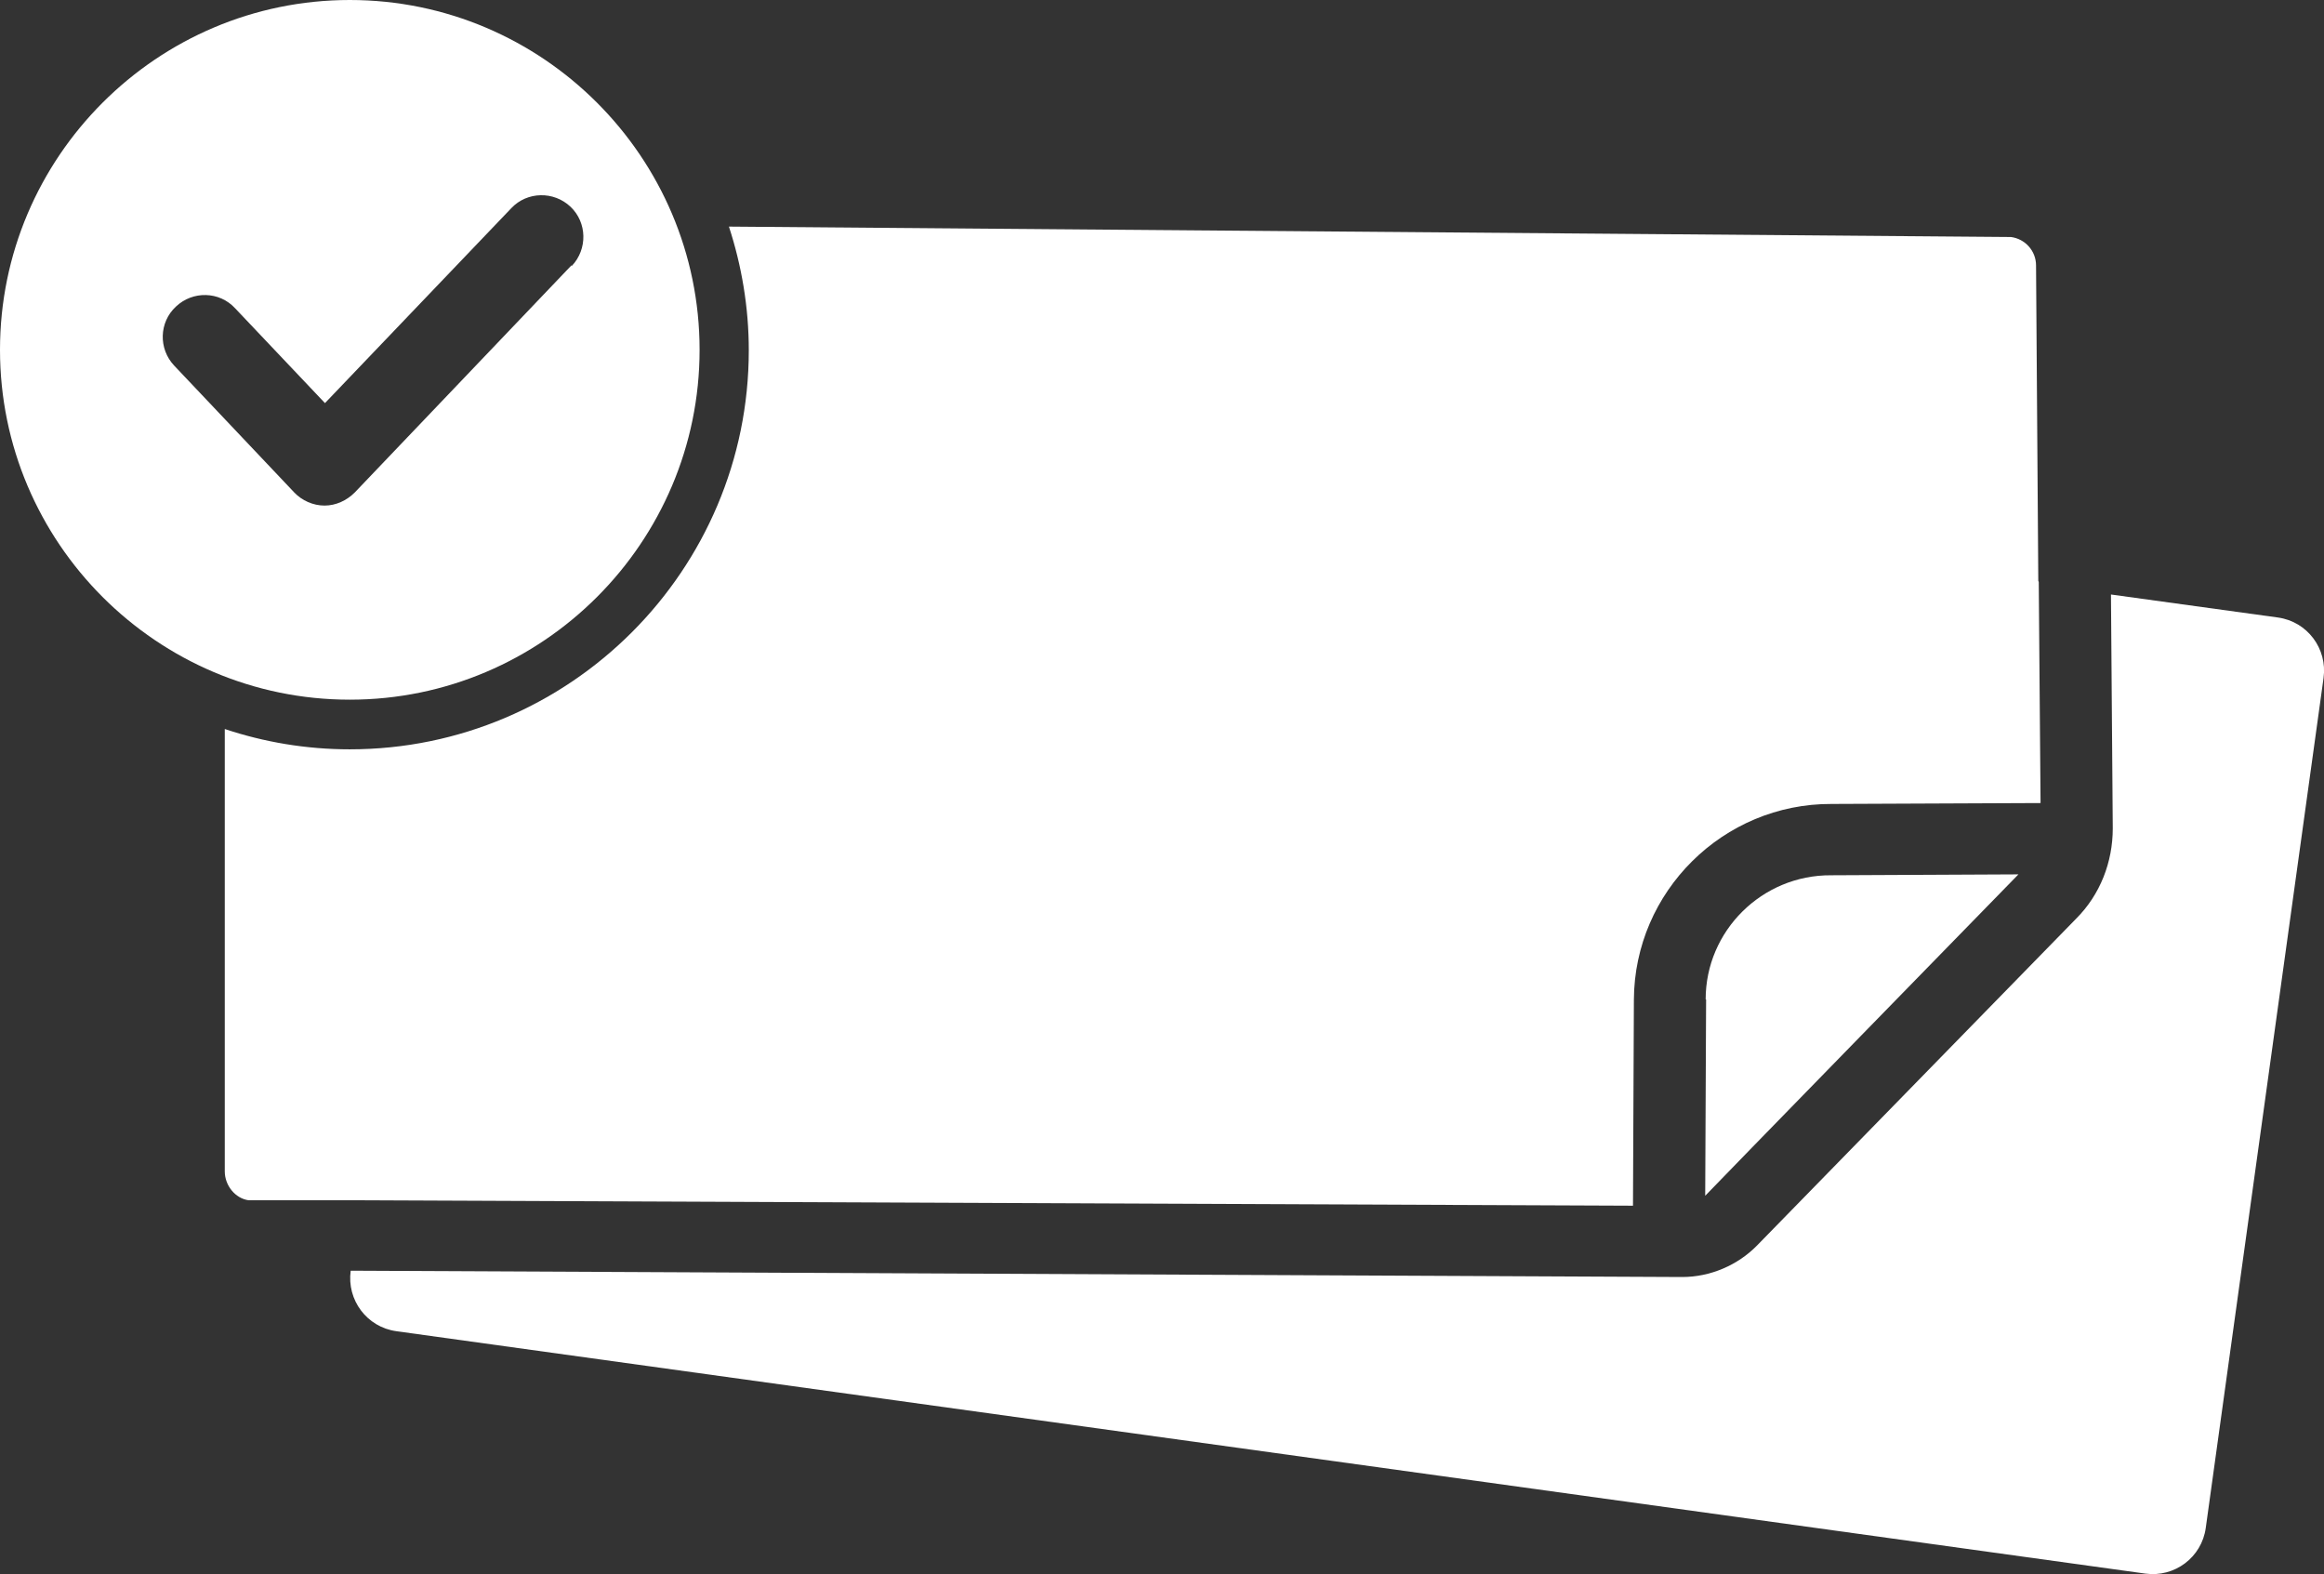 <?xml version="1.0" encoding="UTF-8"?>
<svg id="Layer_2" data-name="Layer 2" xmlns="http://www.w3.org/2000/svg" viewBox="0 0 51.49 34.87">
  <rect x="0" y="0" width="51.49" height="34.87" fill="#333333" stroke="none"/>
  <defs>
    <style>
      .cls-1 {
        fill: #fff;
      }
    </style>
  </defs>
  <g id="Layer_3" data-name="Layer 3">
    <g>
      <g>
        <path class="cls-1" d="m37.79,22.14c0-1.52,1.25-2.76,2.78-2.75l4.15-.02s-6.94,7.11-6.94,7.12l.02-4.35Z"/>
        <path class="cls-1" d="m8.78,29.49c-.65-.09-1.1-.69-1.01-1.34l29.5.14c.62,0,1.23-.26,1.66-.7l7.07-7.24c.53-.53.81-1.25.81-2l-.04-5.18,3.7.51c.65.09,1.1.69,1.01,1.34l-2.61,18.83c-.09.65-.69,1.1-1.34,1.01l-38.75-5.37Z"/>
      </g>
      <path class="cls-1" d="m45.16,12.87l-.05-6.99c0-.32-.24-.59-.56-.63-.03,0-.05,0-.08,0l-28.32-.23c.28.86.44,1.78.44,2.74,0,4.87-3.96,8.84-8.84,8.84-.97,0-1.9-.16-2.77-.45v9.8c0,.31.23.6.53.64.03,0,.07,0,.1,0h2.28s28.29.12,28.29.12l.02-4.56c.01-2.4,1.98-4.35,4.38-4.34l4.63-.02-.04-4.9Z"/>
      <path class="cls-1" d="m7.75,0C3.48,0,0,3.48,0,7.75s3.48,7.75,7.75,7.75,7.75-3.48,7.75-7.75S12.02,0,7.75,0Zm4.91,5.88l-4.8,5.03c-.18.18-.42.29-.67.29h0c-.25,0-.5-.11-.67-.29l-2.66-2.81c-.35-.37-.34-.96.04-1.31.37-.35.96-.34,1.31.04l1.99,2.1,4.13-4.32c.35-.37.94-.38,1.31-.03.37.35.38.94.03,1.31Z"/>
    </g>
  </g>
</svg>